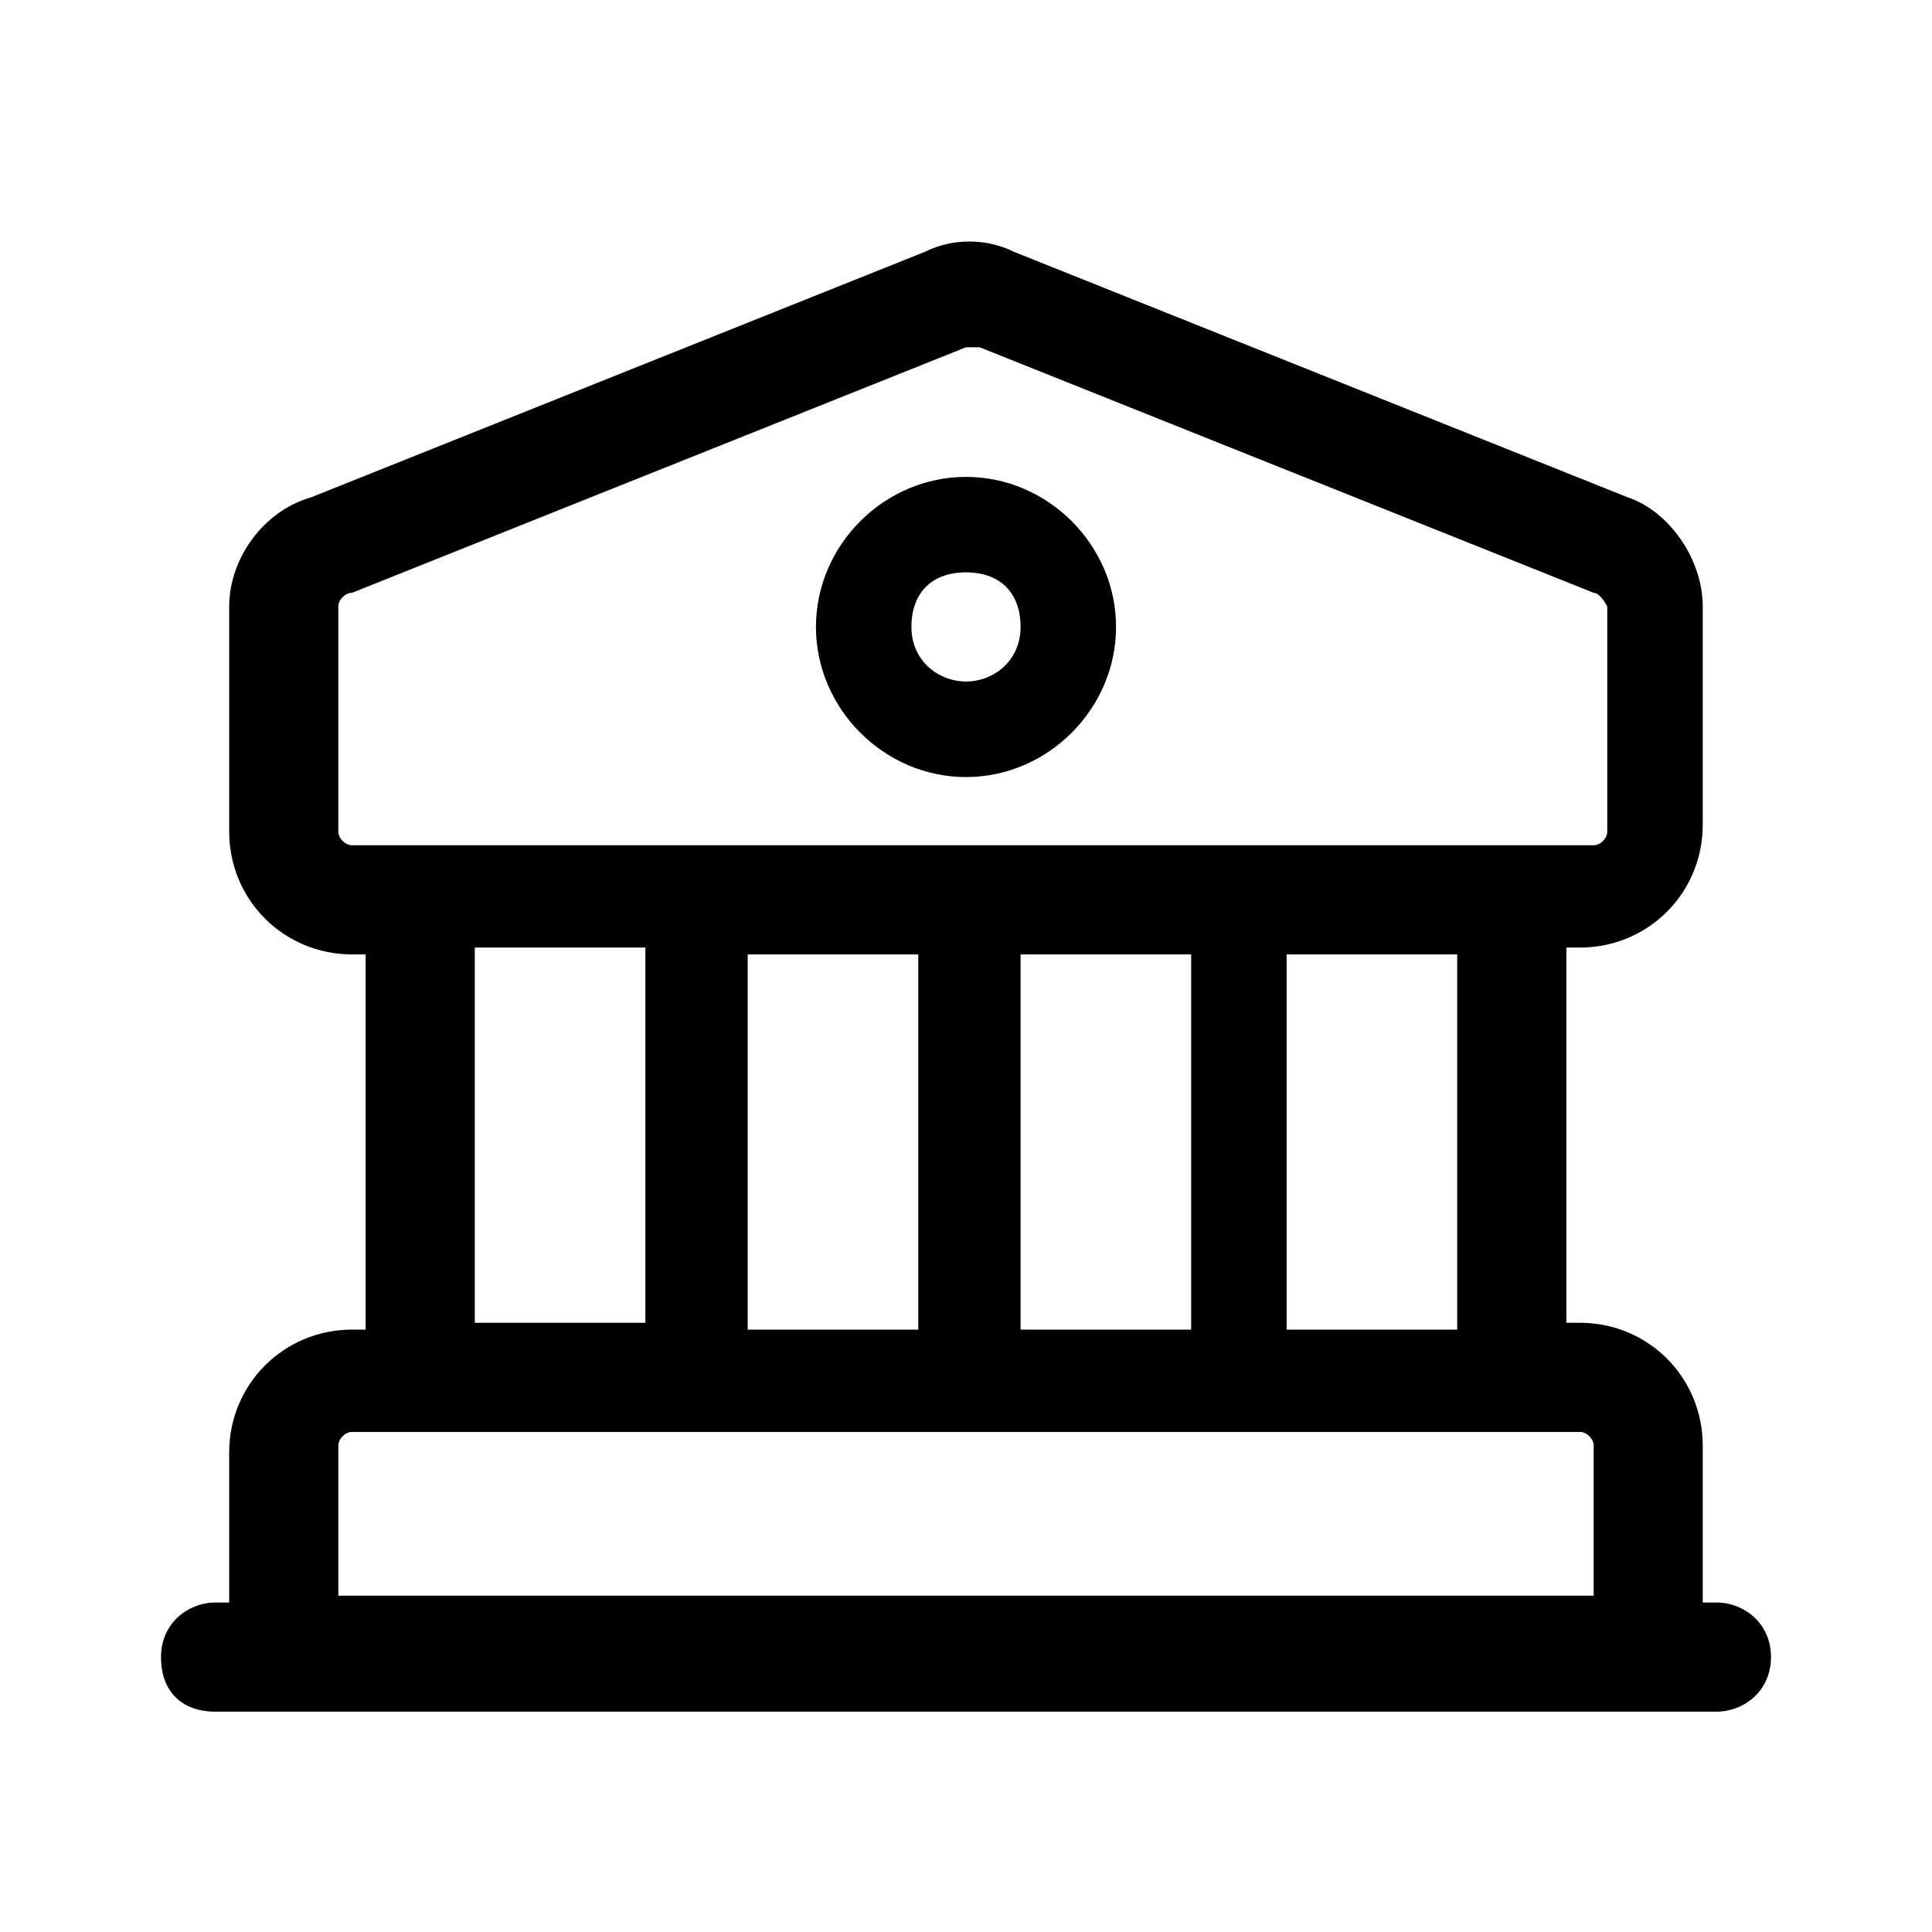 <svg width="24" height="24" viewBox="0 0 24 24" fill="black" xmlns="http://www.w3.org/2000/svg">
<path d="M21.322 19.907H21.152V17.958C21.152 17.11 20.475 16.432 19.627 16.432H19.458V11.771H19.627C20.475 11.771 21.152 11.093 21.152 10.246V7.534C21.152 6.941 20.729 6.347 20.22 6.178L12.593 3.127C12.254 2.958 11.831 2.958 11.492 3.127L3.864 6.178C3.271 6.347 2.847 6.941 2.847 7.534V10.331C2.847 11.178 3.525 11.856 4.373 11.856H4.542V16.517H4.373C3.525 16.517 2.847 17.195 2.847 18.042V19.907H2.678C2.339 19.907 2 20.161 2 20.585C2 21.009 2.254 21.263 2.678 21.263H21.322C21.661 21.263 22 21.009 22 20.585C22 20.161 21.661 19.907 21.322 19.907ZM18.102 16.517H15.983V11.856H18.102V16.517ZM12.678 16.517V11.856H14.797V16.517H12.678ZM9.288 16.517V11.856H11.407V16.517H9.288ZM4.203 10.331V7.534C4.203 7.449 4.288 7.364 4.373 7.364L12 4.314H12.169L19.797 7.364C19.881 7.364 19.966 7.534 19.966 7.534V10.331C19.966 10.415 19.881 10.5 19.797 10.5H4.373C4.288 10.5 4.203 10.415 4.203 10.331ZM5.898 11.771H8.017V16.432H5.898V11.771ZM4.203 19.907V17.958C4.203 17.873 4.288 17.788 4.373 17.788H19.627C19.712 17.788 19.797 17.873 19.797 17.958V19.822H4.203V19.907Z" />
<path d="M12 5.924C10.983 5.924 10.136 6.771 10.136 7.788C10.136 8.805 10.983 9.653 12 9.653C13.017 9.653 13.864 8.805 13.864 7.788C13.864 6.771 13.017 5.924 12 5.924ZM12 8.466C11.661 8.466 11.322 8.212 11.322 7.788C11.322 7.364 11.576 7.11 12 7.11C12.424 7.11 12.678 7.364 12.678 7.788C12.678 8.212 12.339 8.466 12 8.466Z" />
</svg>

